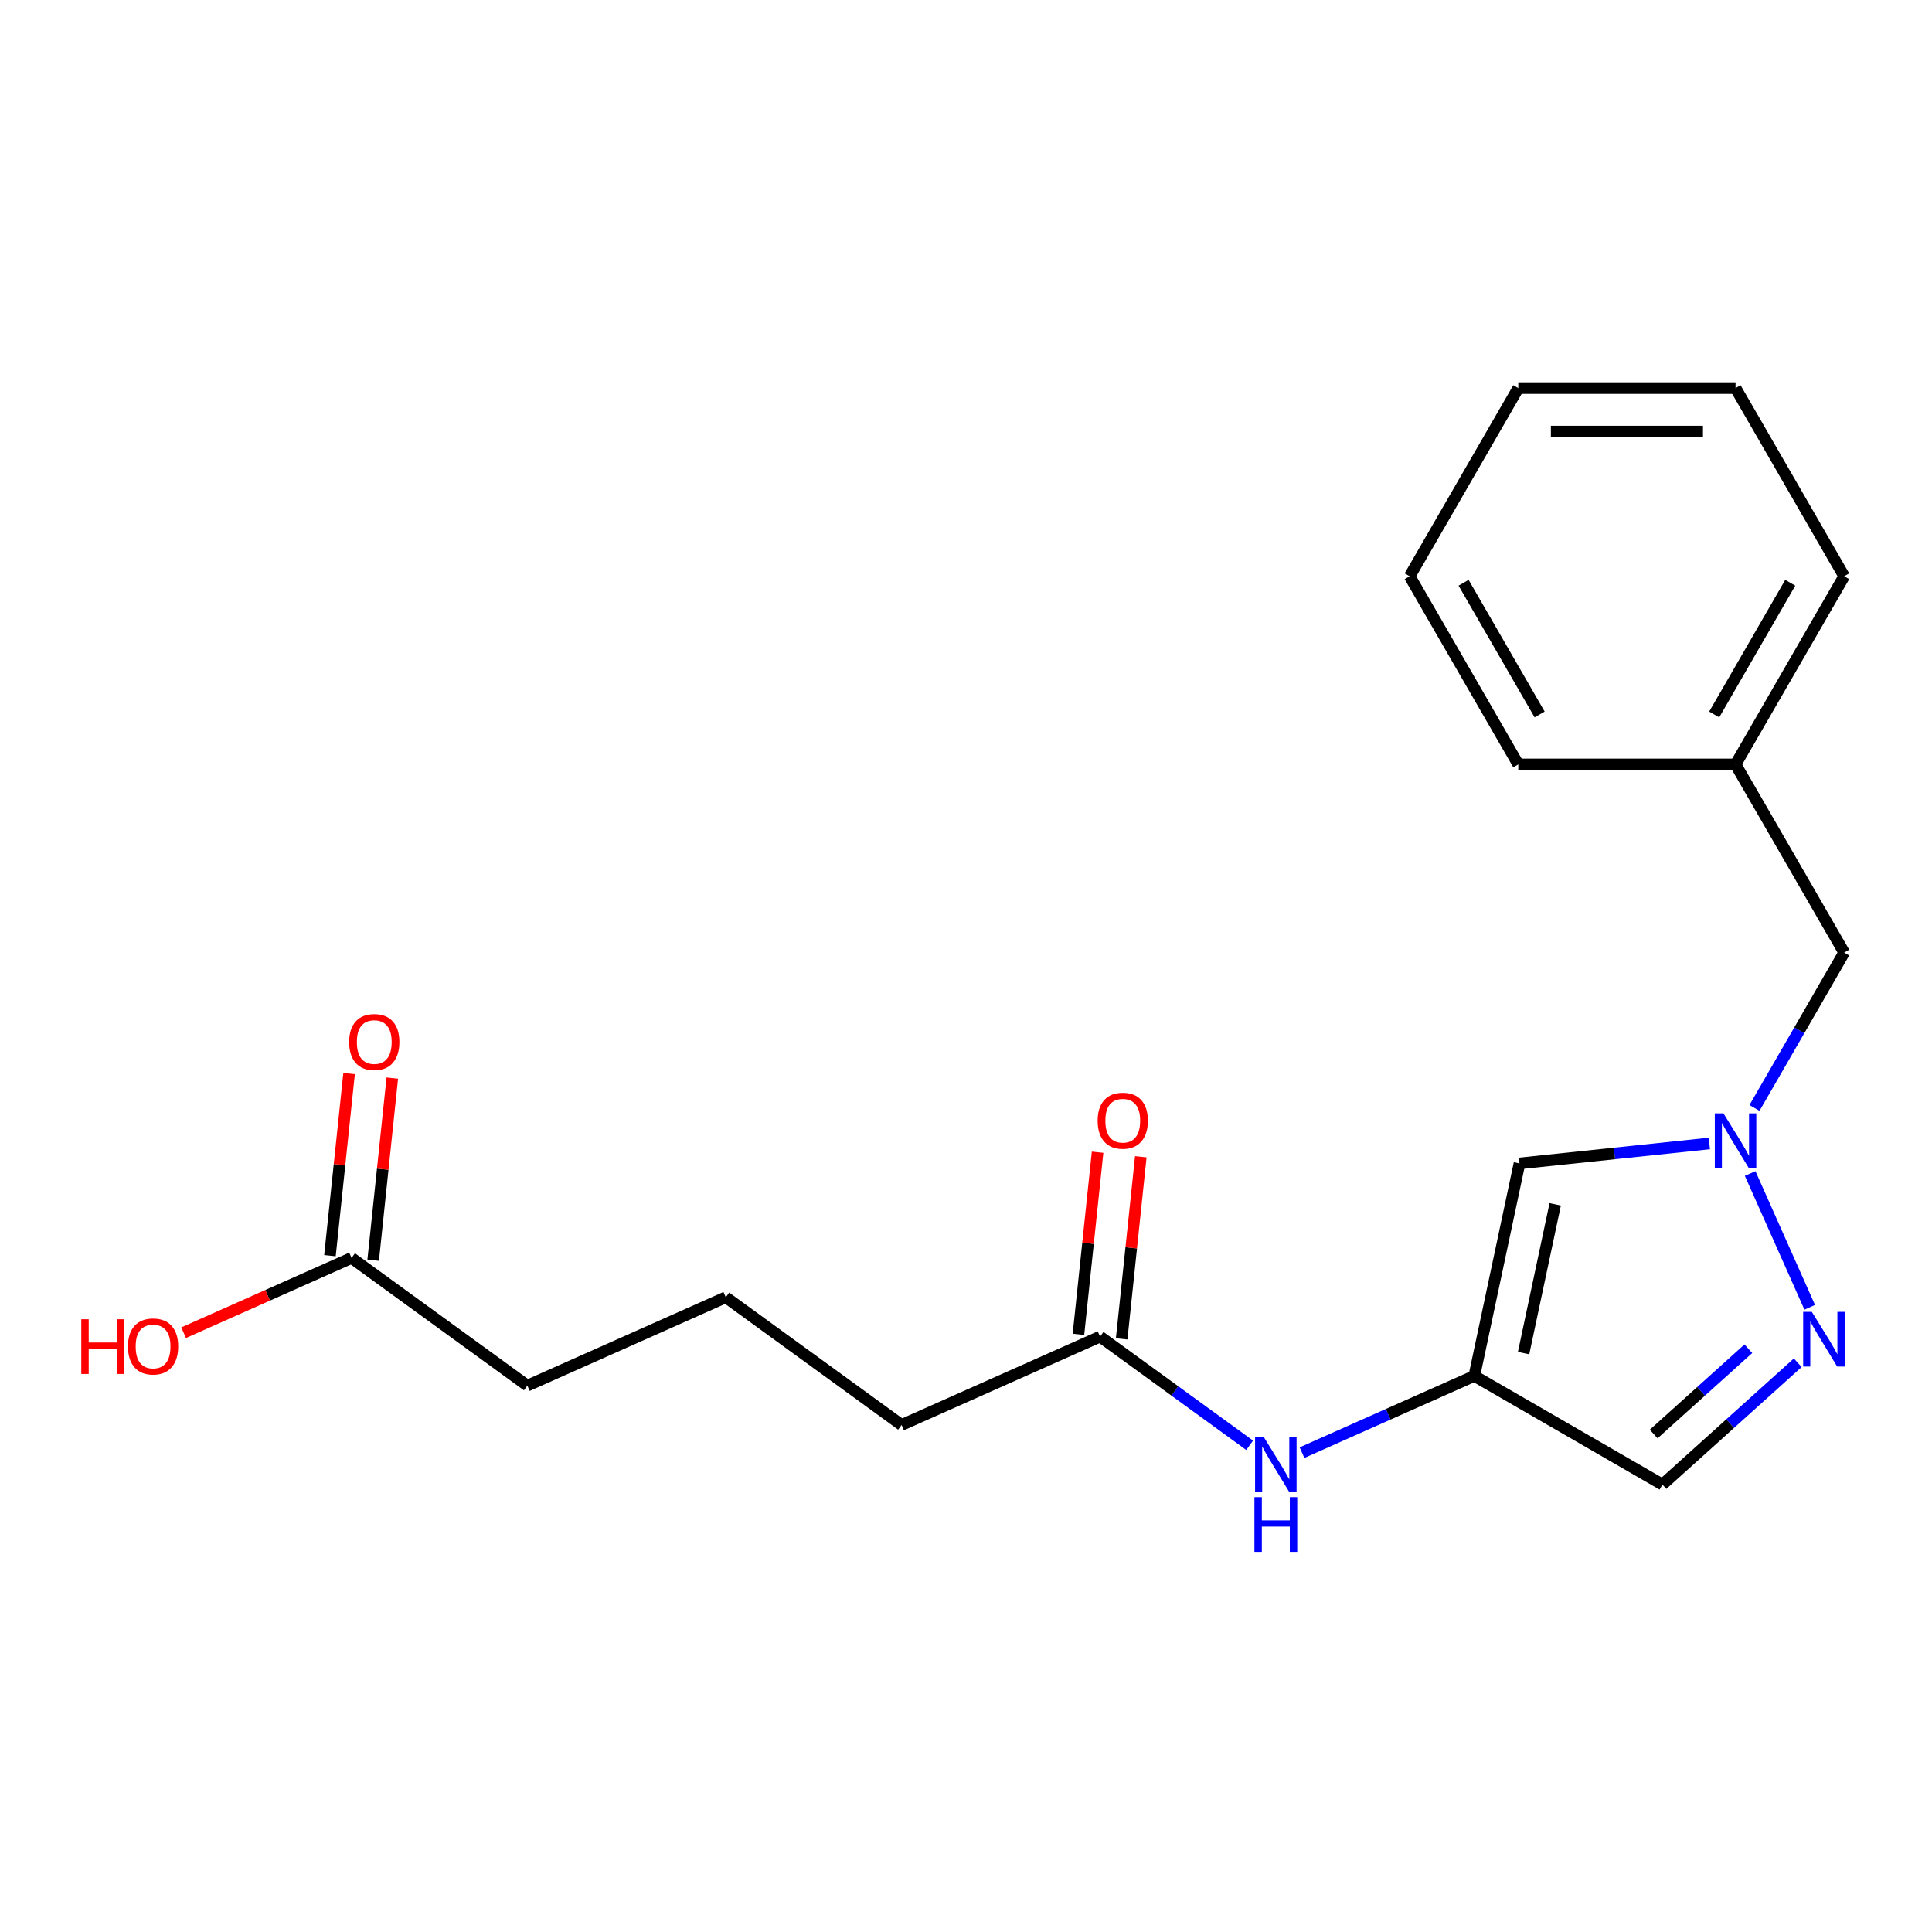 <?xml version='1.0' encoding='iso-8859-1'?>
<svg version='1.1' baseProfile='full'
              xmlns='http://www.w3.org/2000/svg'
                      xmlns:rdkit='http://www.rdkit.org/xml'
                      xmlns:xlink='http://www.w3.org/1999/xlink'
                  xml:space='preserve'
width='1000px' height='1000px' viewBox='0 0 1000 1000'>
<!-- END OF HEADER -->
<rect style='opacity:1.0;fill:#FFFFFF;stroke:none' width='1000' height='1000' x='0' y='0'> </rect>
<path class='bond-0' d='M 905.874,607.408 L 936.708,676.662' style='fill:none;fill-rule:evenodd;stroke:#0000FF;stroke-width:6px;stroke-linecap:butt;stroke-linejoin:miter;stroke-opacity:1' />
<path class='bond-2' d='M 884.767,591.861 L 835.623,597.026' style='fill:none;fill-rule:evenodd;stroke:#0000FF;stroke-width:6px;stroke-linecap:butt;stroke-linejoin:miter;stroke-opacity:1' />
<path class='bond-2' d='M 835.623,597.026 L 786.479,602.191' style='fill:none;fill-rule:evenodd;stroke:#000000;stroke-width:6px;stroke-linecap:butt;stroke-linejoin:miter;stroke-opacity:1' />
<path class='bond-7' d='M 908.116,573.465 L 931.331,533.256' style='fill:none;fill-rule:evenodd;stroke:#0000FF;stroke-width:6px;stroke-linecap:butt;stroke-linejoin:miter;stroke-opacity:1' />
<path class='bond-7' d='M 931.331,533.256 L 954.545,493.048' style='fill:none;fill-rule:evenodd;stroke:#000000;stroke-width:6px;stroke-linecap:butt;stroke-linejoin:miter;stroke-opacity:1' />
<path class='bond-3' d='M 930.506,705.371 L 895.497,736.893' style='fill:none;fill-rule:evenodd;stroke:#0000FF;stroke-width:6px;stroke-linecap:butt;stroke-linejoin:miter;stroke-opacity:1' />
<path class='bond-3' d='M 895.497,736.893 L 860.487,768.416' style='fill:none;fill-rule:evenodd;stroke:#000000;stroke-width:6px;stroke-linecap:butt;stroke-linejoin:miter;stroke-opacity:1' />
<path class='bond-3' d='M 904.954,698.113 L 880.447,720.179' style='fill:none;fill-rule:evenodd;stroke:#0000FF;stroke-width:6px;stroke-linecap:butt;stroke-linejoin:miter;stroke-opacity:1' />
<path class='bond-3' d='M 880.447,720.179 L 855.941,742.245' style='fill:none;fill-rule:evenodd;stroke:#000000;stroke-width:6px;stroke-linecap:butt;stroke-linejoin:miter;stroke-opacity:1' />
<path class='bond-1' d='M 763.099,712.188 L 786.479,602.191' style='fill:none;fill-rule:evenodd;stroke:#000000;stroke-width:6px;stroke-linecap:butt;stroke-linejoin:miter;stroke-opacity:1' />
<path class='bond-1' d='M 788.605,700.365 L 804.972,623.367' style='fill:none;fill-rule:evenodd;stroke:#000000;stroke-width:6px;stroke-linecap:butt;stroke-linejoin:miter;stroke-opacity:1' />
<path class='bond-4' d='M 763.099,712.188 L 718.508,732.041' style='fill:none;fill-rule:evenodd;stroke:#000000;stroke-width:6px;stroke-linecap:butt;stroke-linejoin:miter;stroke-opacity:1' />
<path class='bond-4' d='M 718.508,732.041 L 673.917,751.894' style='fill:none;fill-rule:evenodd;stroke:#0000FF;stroke-width:6px;stroke-linecap:butt;stroke-linejoin:miter;stroke-opacity:1' />
<path class='bond-20' d='M 763.099,712.188 L 860.487,768.416' style='fill:none;fill-rule:evenodd;stroke:#000000;stroke-width:6px;stroke-linecap:butt;stroke-linejoin:miter;stroke-opacity:1' />
<path class='bond-5' d='M 646.815,748.082 L 608.101,719.955' style='fill:none;fill-rule:evenodd;stroke:#0000FF;stroke-width:6px;stroke-linecap:butt;stroke-linejoin:miter;stroke-opacity:1' />
<path class='bond-5' d='M 608.101,719.955 L 569.388,691.829' style='fill:none;fill-rule:evenodd;stroke:#000000;stroke-width:6px;stroke-linecap:butt;stroke-linejoin:miter;stroke-opacity:1' />
<path class='bond-8' d='M 580.572,693.004 L 585.526,645.87' style='fill:none;fill-rule:evenodd;stroke:#000000;stroke-width:6px;stroke-linecap:butt;stroke-linejoin:miter;stroke-opacity:1' />
<path class='bond-8' d='M 585.526,645.87 L 590.48,598.737' style='fill:none;fill-rule:evenodd;stroke:#FF0000;stroke-width:6px;stroke-linecap:butt;stroke-linejoin:miter;stroke-opacity:1' />
<path class='bond-8' d='M 558.204,690.653 L 563.158,643.519' style='fill:none;fill-rule:evenodd;stroke:#000000;stroke-width:6px;stroke-linecap:butt;stroke-linejoin:miter;stroke-opacity:1' />
<path class='bond-8' d='M 563.158,643.519 L 568.112,596.386' style='fill:none;fill-rule:evenodd;stroke:#FF0000;stroke-width:6px;stroke-linecap:butt;stroke-linejoin:miter;stroke-opacity:1' />
<path class='bond-12' d='M 569.388,691.829 L 466.656,737.568' style='fill:none;fill-rule:evenodd;stroke:#000000;stroke-width:6px;stroke-linecap:butt;stroke-linejoin:miter;stroke-opacity:1' />
<path class='bond-6' d='M 181.967,651.109 L 272.945,717.208' style='fill:none;fill-rule:evenodd;stroke:#000000;stroke-width:6px;stroke-linecap:butt;stroke-linejoin:miter;stroke-opacity:1' />
<path class='bond-9' d='M 193.151,652.285 L 198.105,605.151' style='fill:none;fill-rule:evenodd;stroke:#000000;stroke-width:6px;stroke-linecap:butt;stroke-linejoin:miter;stroke-opacity:1' />
<path class='bond-9' d='M 198.105,605.151 L 203.059,558.017' style='fill:none;fill-rule:evenodd;stroke:#FF0000;stroke-width:6px;stroke-linecap:butt;stroke-linejoin:miter;stroke-opacity:1' />
<path class='bond-9' d='M 170.783,649.934 L 175.737,602.8' style='fill:none;fill-rule:evenodd;stroke:#000000;stroke-width:6px;stroke-linecap:butt;stroke-linejoin:miter;stroke-opacity:1' />
<path class='bond-9' d='M 175.737,602.8 L 180.691,555.666' style='fill:none;fill-rule:evenodd;stroke:#FF0000;stroke-width:6px;stroke-linecap:butt;stroke-linejoin:miter;stroke-opacity:1' />
<path class='bond-10' d='M 181.967,651.109 L 138.507,670.459' style='fill:none;fill-rule:evenodd;stroke:#000000;stroke-width:6px;stroke-linecap:butt;stroke-linejoin:miter;stroke-opacity:1' />
<path class='bond-10' d='M 138.507,670.459 L 95.046,689.809' style='fill:none;fill-rule:evenodd;stroke:#FF0000;stroke-width:6px;stroke-linecap:butt;stroke-linejoin:miter;stroke-opacity:1' />
<path class='bond-11' d='M 954.545,493.048 L 898.318,395.659' style='fill:none;fill-rule:evenodd;stroke:#000000;stroke-width:6px;stroke-linecap:butt;stroke-linejoin:miter;stroke-opacity:1' />
<path class='bond-15' d='M 898.318,395.659 L 954.545,298.27' style='fill:none;fill-rule:evenodd;stroke:#000000;stroke-width:6px;stroke-linecap:butt;stroke-linejoin:miter;stroke-opacity:1' />
<path class='bond-15' d='M 887.274,369.805 L 926.634,301.633' style='fill:none;fill-rule:evenodd;stroke:#000000;stroke-width:6px;stroke-linecap:butt;stroke-linejoin:miter;stroke-opacity:1' />
<path class='bond-16' d='M 898.318,395.659 L 785.863,395.659' style='fill:none;fill-rule:evenodd;stroke:#000000;stroke-width:6px;stroke-linecap:butt;stroke-linejoin:miter;stroke-opacity:1' />
<path class='bond-14' d='M 466.656,737.568 L 375.678,671.469' style='fill:none;fill-rule:evenodd;stroke:#000000;stroke-width:6px;stroke-linecap:butt;stroke-linejoin:miter;stroke-opacity:1' />
<path class='bond-13' d='M 272.945,717.208 L 375.678,671.469' style='fill:none;fill-rule:evenodd;stroke:#000000;stroke-width:6px;stroke-linecap:butt;stroke-linejoin:miter;stroke-opacity:1' />
<path class='bond-18' d='M 954.545,298.27 L 898.318,200.881' style='fill:none;fill-rule:evenodd;stroke:#000000;stroke-width:6px;stroke-linecap:butt;stroke-linejoin:miter;stroke-opacity:1' />
<path class='bond-17' d='M 785.863,395.659 L 729.636,298.27' style='fill:none;fill-rule:evenodd;stroke:#000000;stroke-width:6px;stroke-linecap:butt;stroke-linejoin:miter;stroke-opacity:1' />
<path class='bond-17' d='M 796.907,369.805 L 757.548,301.633' style='fill:none;fill-rule:evenodd;stroke:#000000;stroke-width:6px;stroke-linecap:butt;stroke-linejoin:miter;stroke-opacity:1' />
<path class='bond-19' d='M 729.636,298.27 L 785.863,200.881' style='fill:none;fill-rule:evenodd;stroke:#000000;stroke-width:6px;stroke-linecap:butt;stroke-linejoin:miter;stroke-opacity:1' />
<path class='bond-21' d='M 898.318,200.881 L 785.863,200.881' style='fill:none;fill-rule:evenodd;stroke:#000000;stroke-width:6px;stroke-linecap:butt;stroke-linejoin:miter;stroke-opacity:1' />
<path class='bond-21' d='M 881.45,223.372 L 802.731,223.372' style='fill:none;fill-rule:evenodd;stroke:#000000;stroke-width:6px;stroke-linecap:butt;stroke-linejoin:miter;stroke-opacity:1' />
<path  class='atom-0' d='M 892.058 576.276
L 901.338 591.276
Q 902.258 592.756, 903.738 595.436
Q 905.218 598.116, 905.298 598.276
L 905.298 576.276
L 909.058 576.276
L 909.058 604.596
L 905.178 604.596
L 895.218 588.196
Q 894.058 586.276, 892.818 584.076
Q 891.618 581.876, 891.258 581.196
L 891.258 604.596
L 887.578 604.596
L 887.578 576.276
L 892.058 576.276
' fill='#0000FF'/>
<path  class='atom-1' d='M 937.798 679.009
L 947.078 694.009
Q 947.998 695.489, 949.478 698.169
Q 950.958 700.849, 951.038 701.009
L 951.038 679.009
L 954.798 679.009
L 954.798 707.329
L 950.918 707.329
L 940.958 690.929
Q 939.798 689.009, 938.558 686.809
Q 937.358 684.609, 936.998 683.929
L 936.998 707.329
L 933.318 707.329
L 933.318 679.009
L 937.798 679.009
' fill='#0000FF'/>
<path  class='atom-5' d='M 654.106 743.768
L 663.386 758.768
Q 664.306 760.248, 665.786 762.928
Q 667.266 765.608, 667.346 765.768
L 667.346 743.768
L 671.106 743.768
L 671.106 772.088
L 667.226 772.088
L 657.266 755.688
Q 656.106 753.768, 654.866 751.568
Q 653.666 749.368, 653.306 748.688
L 653.306 772.088
L 649.626 772.088
L 649.626 743.768
L 654.106 743.768
' fill='#0000FF'/>
<path  class='atom-5' d='M 649.286 774.92
L 653.126 774.92
L 653.126 786.96
L 667.606 786.96
L 667.606 774.92
L 671.446 774.92
L 671.446 803.24
L 667.606 803.24
L 667.606 790.16
L 653.126 790.16
L 653.126 803.24
L 649.286 803.24
L 649.286 774.92
' fill='#0000FF'/>
<path  class='atom-9' d='M 568.143 580.07
Q 568.143 573.27, 571.503 569.47
Q 574.863 565.67, 581.143 565.67
Q 587.423 565.67, 590.783 569.47
Q 594.143 573.27, 594.143 580.07
Q 594.143 586.95, 590.743 590.87
Q 587.343 594.75, 581.143 594.75
Q 574.903 594.75, 571.503 590.87
Q 568.143 586.99, 568.143 580.07
M 581.143 591.55
Q 585.463 591.55, 587.783 588.67
Q 590.143 585.75, 590.143 580.07
Q 590.143 574.51, 587.783 571.71
Q 585.463 568.87, 581.143 568.87
Q 576.823 568.87, 574.463 571.67
Q 572.143 574.47, 572.143 580.07
Q 572.143 585.79, 574.463 588.67
Q 576.823 591.55, 581.143 591.55
' fill='#FF0000'/>
<path  class='atom-10' d='M 180.722 539.35
Q 180.722 532.55, 184.082 528.75
Q 187.442 524.95, 193.722 524.95
Q 200.002 524.95, 203.362 528.75
Q 206.722 532.55, 206.722 539.35
Q 206.722 546.23, 203.322 550.15
Q 199.922 554.03, 193.722 554.03
Q 187.482 554.03, 184.082 550.15
Q 180.722 546.27, 180.722 539.35
M 193.722 550.83
Q 198.042 550.83, 200.362 547.95
Q 202.722 545.03, 202.722 539.35
Q 202.722 533.79, 200.362 530.99
Q 198.042 528.15, 193.722 528.15
Q 189.402 528.15, 187.042 530.95
Q 184.722 533.75, 184.722 539.35
Q 184.722 545.07, 187.042 547.95
Q 189.402 550.83, 193.722 550.83
' fill='#FF0000'/>
<path  class='atom-11' d='M 42.075 682.849
L 45.915 682.849
L 45.915 694.889
L 60.395 694.889
L 60.395 682.849
L 64.235 682.849
L 64.235 711.169
L 60.395 711.169
L 60.395 698.089
L 45.915 698.089
L 45.915 711.169
L 42.075 711.169
L 42.075 682.849
' fill='#FF0000'/>
<path  class='atom-11' d='M 66.235 696.929
Q 66.235 690.129, 69.595 686.329
Q 72.955 682.529, 79.235 682.529
Q 85.515 682.529, 88.875 686.329
Q 92.235 690.129, 92.235 696.929
Q 92.235 703.809, 88.835 707.729
Q 85.435 711.609, 79.235 711.609
Q 72.995 711.609, 69.595 707.729
Q 66.235 703.849, 66.235 696.929
M 79.235 708.409
Q 83.555 708.409, 85.875 705.529
Q 88.235 702.609, 88.235 696.929
Q 88.235 691.369, 85.875 688.569
Q 83.555 685.729, 79.235 685.729
Q 74.915 685.729, 72.555 688.529
Q 70.235 691.329, 70.235 696.929
Q 70.235 702.649, 72.555 705.529
Q 74.915 708.409, 79.235 708.409
' fill='#FF0000'/>
</svg>
